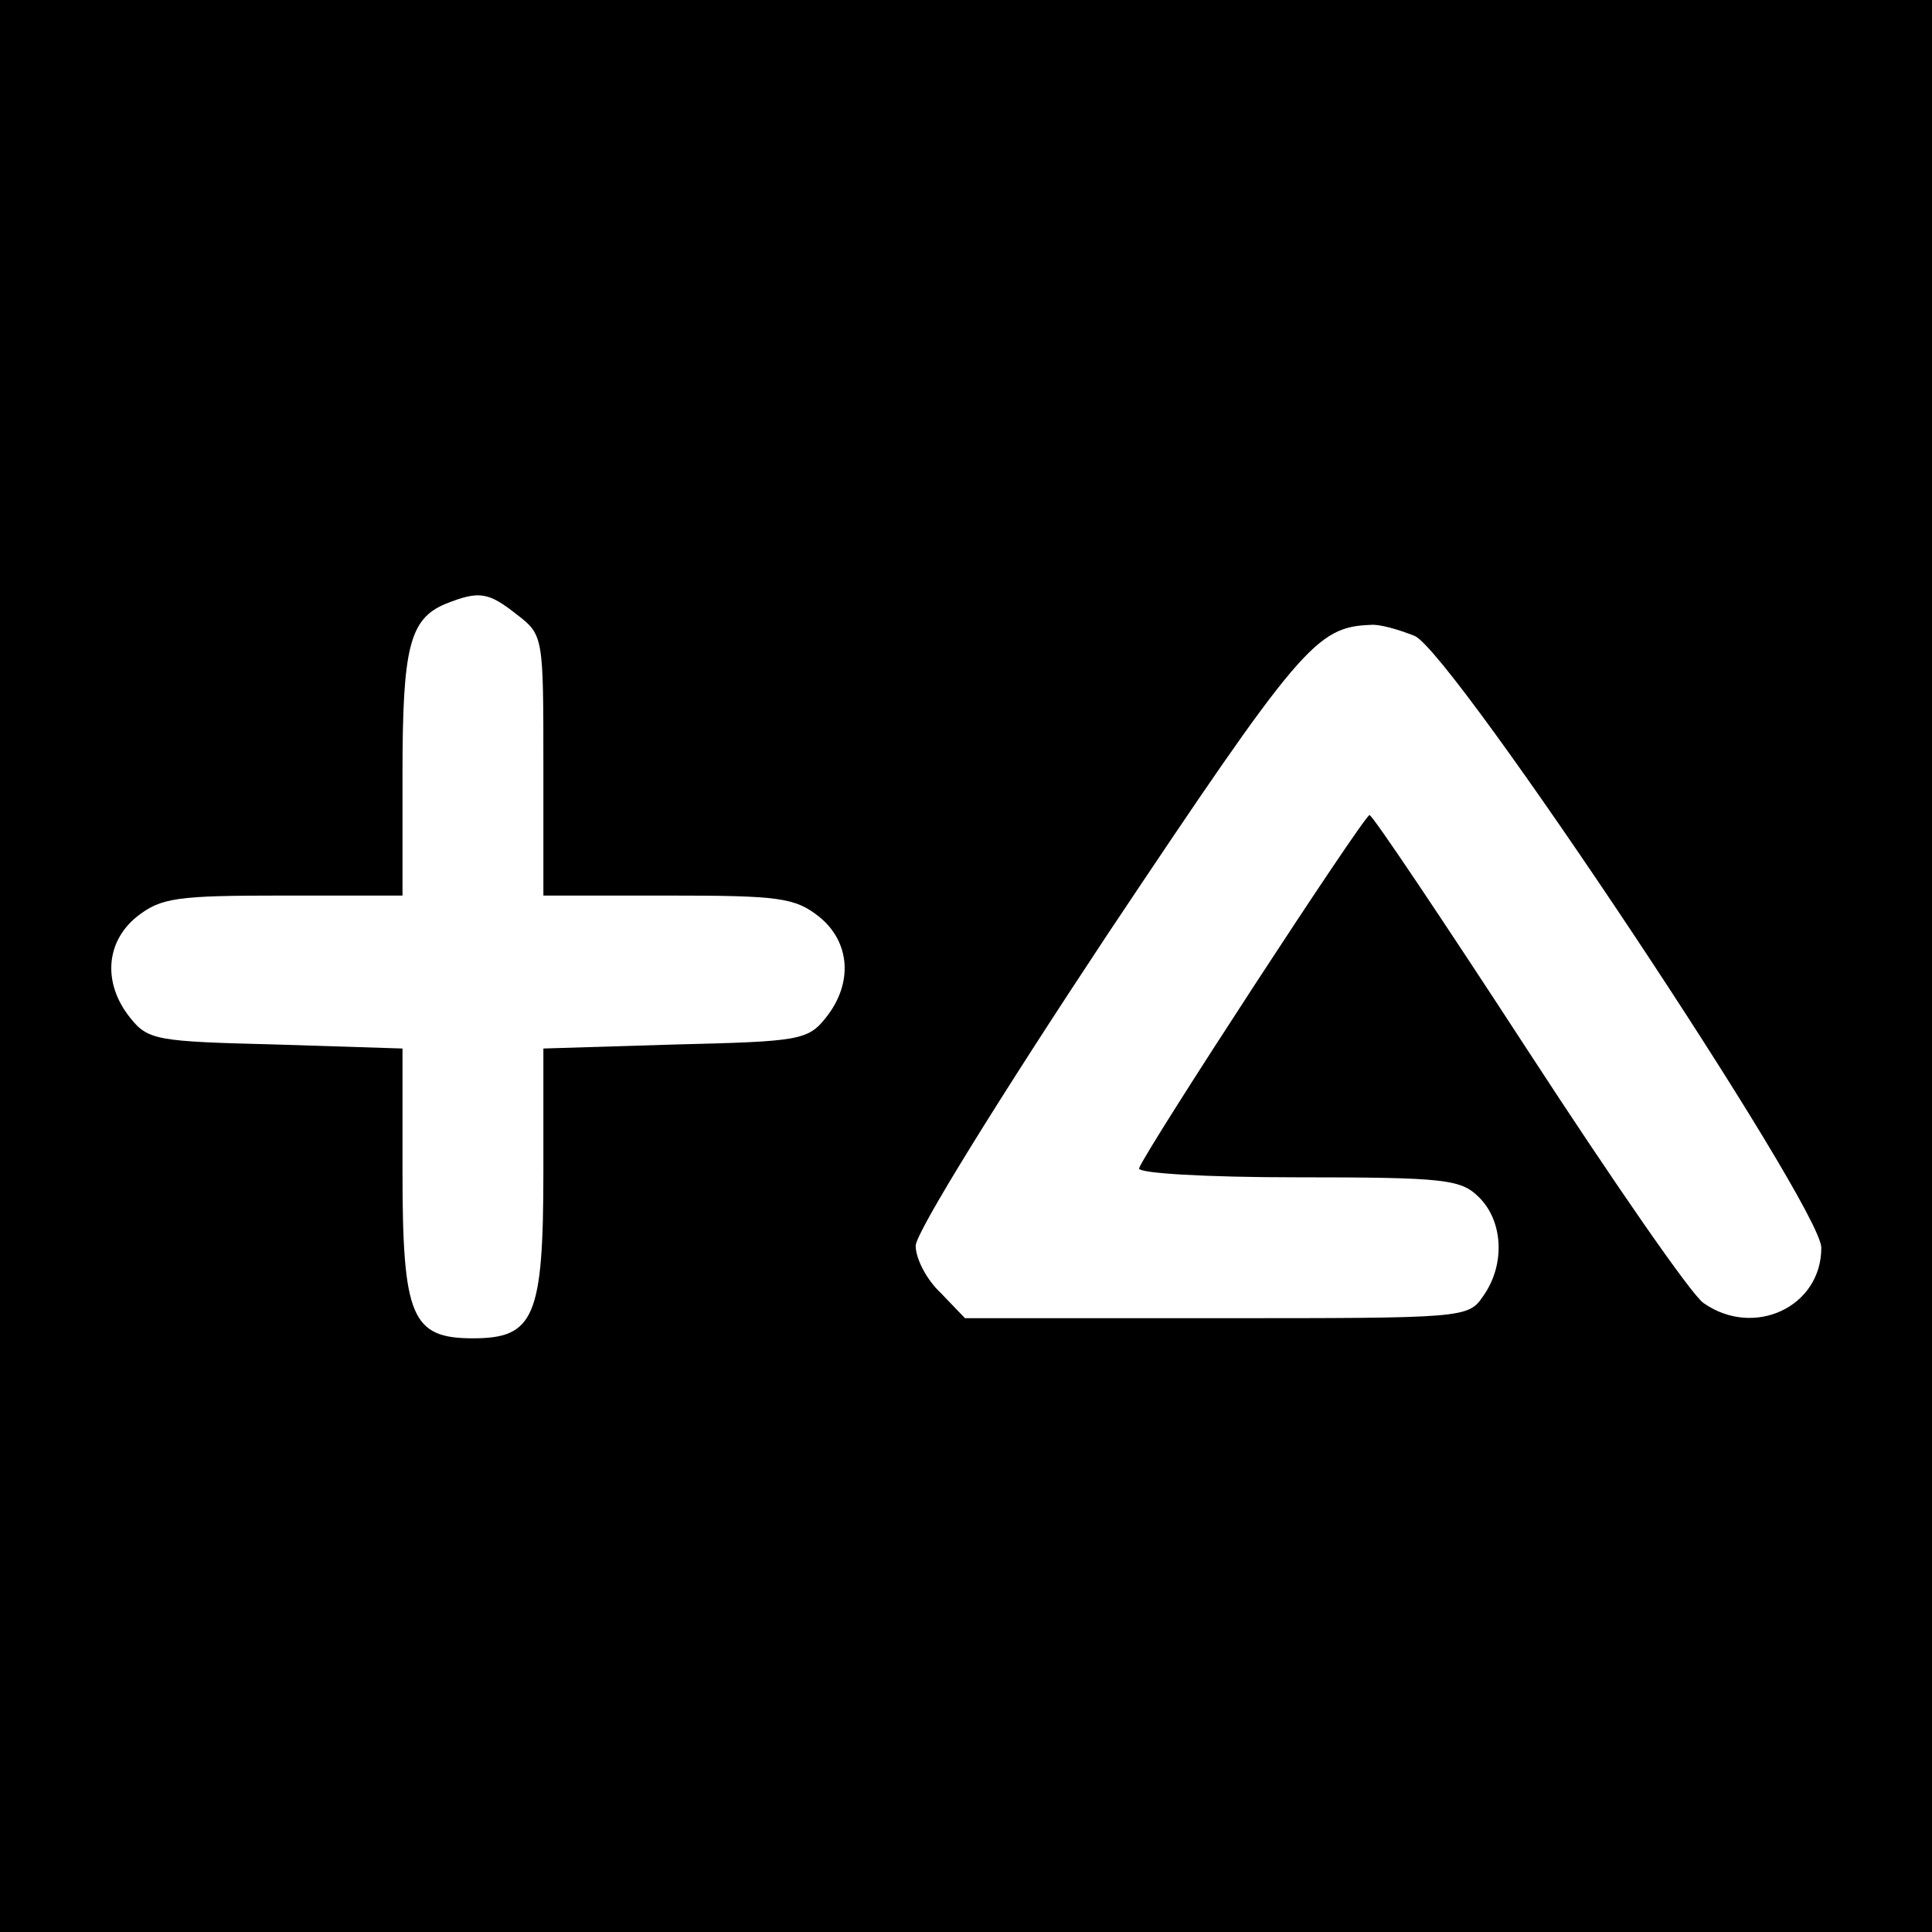 <?xml version="1.0" standalone="no"?>
<!DOCTYPE svg PUBLIC "-//W3C//DTD SVG 20010904//EN"
 "http://www.w3.org/TR/2001/REC-SVG-20010904/DTD/svg10.dtd">
<svg version="1.0" xmlns="http://www.w3.org/2000/svg"
 width="192pt" height="192pt" viewBox="0 0 192 192"
 preserveAspectRatio="xMidYMid meet">
<g transform="translate(0,192) scale(0.1,-0.1)"
fill="#000000" stroke="none">
<path d="M0 960 l0 -960 960 0 960 0 0 960 0 960 -960 0 -960 0 0 -960z m514
349 c26 -20 26 -22 26 -150 l0 -129 124 0 c110 0 126 -2 150 -21 31 -25 34
-66 7 -100 -18 -23 -27 -24 -150 -27 l-131 -4 0 -122 c0 -145 -9 -166 -70
-166 -61 0 -70 21 -70 166 l0 122 -126 4 c-118 3 -127 4 -145 27 -27 34 -24
75 7 100 24 19 40 21 145 21 l119 0 0 121 c0 126 7 154 43 169 33 13 42 12 71
-11z m892 -21 c39 -18 404 -567 404 -608 0 -59 -67 -90 -117 -55 -12 8 -90
121 -174 250 -84 129 -155 235 -158 235 -6 -1 -222 -332 -229 -351 -2 -5 67
-9 157 -9 148 0 163 -2 181 -20 24 -24 26 -67 4 -98 -15 -22 -18 -22 -265 -22
l-250 0 -24 25 c-14 13 -25 34 -25 47 0 13 83 147 191 310 191 286 207 305
261 307 9 1 29 -5 44 -11z"/>
</g>
</svg>
